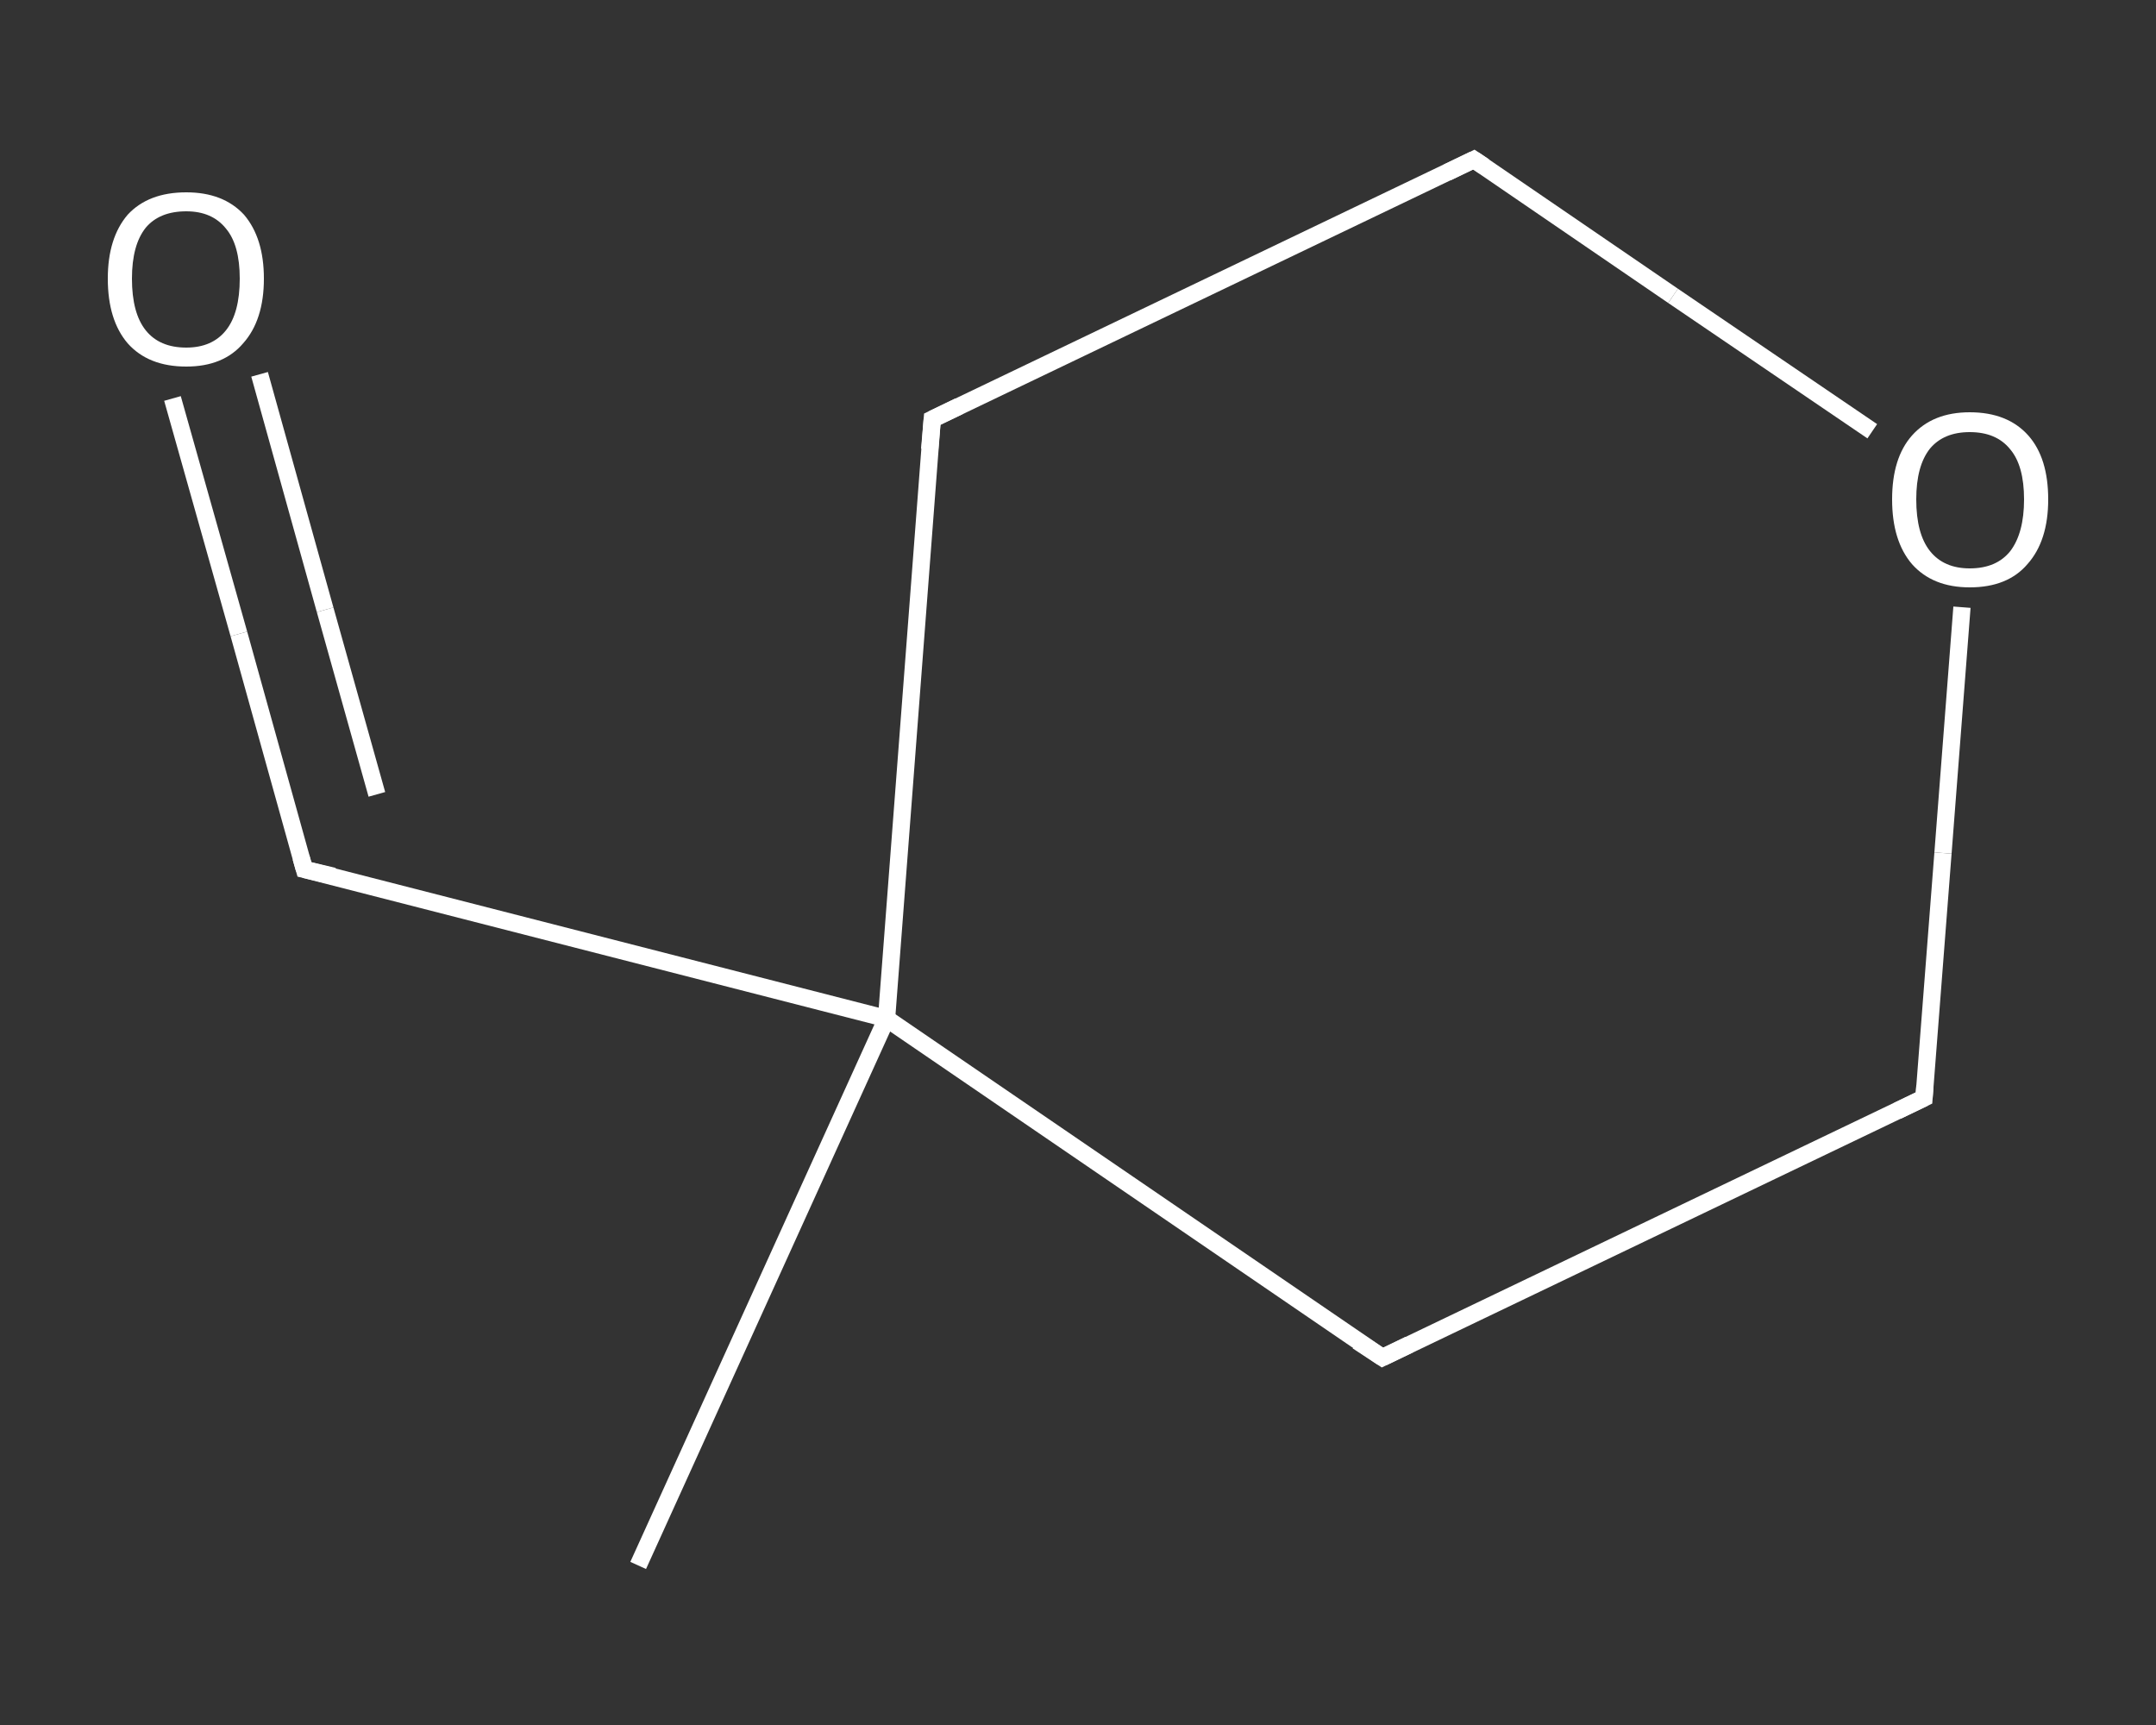 <?xml version='1.0' encoding='iso-8859-1'?>
<svg version='1.1' baseProfile='full'
              xmlns='http://www.w3.org/2000/svg'
                      xmlns:rdkit='http://www.rdkit.org/xml'
                      xmlns:xlink='http://www.w3.org/1999/xlink'
                  xml:space='preserve'
width='250px' height='200px' viewBox='0 0 250 200'>
<rect x="0" y="0" width="250" height="200" fill="#333333" stroke="none"/>
<!-- END OF HEADER -->
<rect style='opacity:1.0;fill:transparent;stroke:none' width='250.0' height='200.0' x='0.0' y='0.0'> </rect>
<path class='bond-0 atom-0 atom-1' d='M 74.0,181.5 L 102.8,118.1' style='fill:none;fill-rule:evenodd;stroke:#FFFFFF;stroke-width:2.0px;stroke-linecap:butt;stroke-linejoin:miter;stroke-opacity:1' />
<path class='bond-1 atom-1 atom-2' d='M 102.8,118.1 L 35.3,100.8' style='fill:none;fill-rule:evenodd;stroke:#FFFFFF;stroke-width:2.0px;stroke-linecap:butt;stroke-linejoin:miter;stroke-opacity:1' />
<path class='bond-2 atom-2 atom-3' d='M 35.3,100.8 L 27.7,73.5' style='fill:none;fill-rule:evenodd;stroke:#FFFFFF;stroke-width:2.0px;stroke-linecap:butt;stroke-linejoin:miter;stroke-opacity:1' />
<path class='bond-2 atom-2 atom-3' d='M 27.7,73.5 L 20.0,46.2' style='fill:none;fill-rule:evenodd;stroke:#FFFFFF;stroke-width:2.0px;stroke-linecap:butt;stroke-linejoin:miter;stroke-opacity:1' />
<path class='bond-2 atom-2 atom-3' d='M 43.7,92.1 L 37.7,70.7' style='fill:none;fill-rule:evenodd;stroke:#FFFFFF;stroke-width:2.0px;stroke-linecap:butt;stroke-linejoin:miter;stroke-opacity:1' />
<path class='bond-2 atom-2 atom-3' d='M 37.7,70.7 L 30.1,43.4' style='fill:none;fill-rule:evenodd;stroke:#FFFFFF;stroke-width:2.0px;stroke-linecap:butt;stroke-linejoin:miter;stroke-opacity:1' />
<path class='bond-3 atom-1 atom-4' d='M 102.8,118.1 L 108.1,48.6' style='fill:none;fill-rule:evenodd;stroke:#FFFFFF;stroke-width:2.0px;stroke-linecap:butt;stroke-linejoin:miter;stroke-opacity:1' />
<path class='bond-4 atom-4 atom-5' d='M 108.1,48.6 L 170.9,18.5' style='fill:none;fill-rule:evenodd;stroke:#FFFFFF;stroke-width:2.0px;stroke-linecap:butt;stroke-linejoin:miter;stroke-opacity:1' />
<path class='bond-5 atom-5 atom-6' d='M 170.9,18.5 L 194.0,34.3' style='fill:none;fill-rule:evenodd;stroke:#FFFFFF;stroke-width:2.0px;stroke-linecap:butt;stroke-linejoin:miter;stroke-opacity:1' />
<path class='bond-5 atom-5 atom-6' d='M 194.0,34.3 L 217.1,50.0' style='fill:none;fill-rule:evenodd;stroke:#FFFFFF;stroke-width:2.0px;stroke-linecap:butt;stroke-linejoin:miter;stroke-opacity:1' />
<path class='bond-6 atom-6 atom-7' d='M 227.5,70.4 L 225.3,98.9' style='fill:none;fill-rule:evenodd;stroke:#FFFFFF;stroke-width:2.0px;stroke-linecap:butt;stroke-linejoin:miter;stroke-opacity:1' />
<path class='bond-6 atom-6 atom-7' d='M 225.3,98.9 L 223.1,127.3' style='fill:none;fill-rule:evenodd;stroke:#FFFFFF;stroke-width:2.0px;stroke-linecap:butt;stroke-linejoin:miter;stroke-opacity:1' />
<path class='bond-7 atom-7 atom-8' d='M 223.1,127.3 L 160.3,157.4' style='fill:none;fill-rule:evenodd;stroke:#FFFFFF;stroke-width:2.0px;stroke-linecap:butt;stroke-linejoin:miter;stroke-opacity:1' />
<path class='bond-8 atom-8 atom-1' d='M 160.3,157.4 L 102.8,118.1' style='fill:none;fill-rule:evenodd;stroke:#FFFFFF;stroke-width:2.0px;stroke-linecap:butt;stroke-linejoin:miter;stroke-opacity:1' />
<path d='M 38.7,101.6 L 35.3,100.8 L 34.9,99.4' style='fill:none;stroke:#FFFFFF;stroke-width:2.0px;stroke-linecap:butt;stroke-linejoin:miter;stroke-opacity:1;' />
<path d='M 107.8,52.1 L 108.1,48.6 L 111.2,47.1' style='fill:none;stroke:#FFFFFF;stroke-width:2.0px;stroke-linecap:butt;stroke-linejoin:miter;stroke-opacity:1;' />
<path d='M 167.8,20.0 L 170.9,18.5 L 172.1,19.3' style='fill:none;stroke:#FFFFFF;stroke-width:2.0px;stroke-linecap:butt;stroke-linejoin:miter;stroke-opacity:1;' />
<path d='M 223.2,125.9 L 223.1,127.3 L 220.0,128.8' style='fill:none;stroke:#FFFFFF;stroke-width:2.0px;stroke-linecap:butt;stroke-linejoin:miter;stroke-opacity:1;' />
<path d='M 163.4,155.9 L 160.3,157.4 L 157.4,155.5' style='fill:none;stroke:#FFFFFF;stroke-width:2.0px;stroke-linecap:butt;stroke-linejoin:miter;stroke-opacity:1;' />
<path class='atom-3' d='M 12.5 32.3
Q 12.5 27.6, 14.8 24.9
Q 17.2 22.3, 21.6 22.3
Q 25.9 22.3, 28.3 24.9
Q 30.6 27.6, 30.6 32.3
Q 30.6 37.1, 28.2 39.8
Q 25.9 42.5, 21.6 42.5
Q 17.2 42.5, 14.8 39.8
Q 12.5 37.1, 12.5 32.3
M 21.6 40.3
Q 24.6 40.3, 26.2 38.3
Q 27.8 36.3, 27.8 32.3
Q 27.8 28.4, 26.2 26.5
Q 24.6 24.5, 21.6 24.5
Q 18.5 24.5, 16.9 26.4
Q 15.3 28.4, 15.3 32.3
Q 15.3 36.3, 16.9 38.3
Q 18.5 40.3, 21.6 40.3
' fill='#FFFFFF'/>
<path class='atom-6' d='M 219.4 57.9
Q 219.4 53.1, 221.7 50.5
Q 224.1 47.8, 228.4 47.8
Q 232.8 47.8, 235.2 50.5
Q 237.5 53.1, 237.5 57.9
Q 237.5 62.7, 235.1 65.4
Q 232.8 68.1, 228.4 68.1
Q 224.1 68.1, 221.7 65.4
Q 219.4 62.7, 219.4 57.9
M 228.4 65.9
Q 231.5 65.9, 233.1 63.9
Q 234.7 61.8, 234.7 57.9
Q 234.7 54.0, 233.1 52.1
Q 231.5 50.1, 228.4 50.1
Q 225.4 50.1, 223.8 52.0
Q 222.2 54.0, 222.2 57.9
Q 222.2 61.9, 223.8 63.9
Q 225.4 65.9, 228.4 65.9
' fill='#FFFFFF'/>
</svg>
